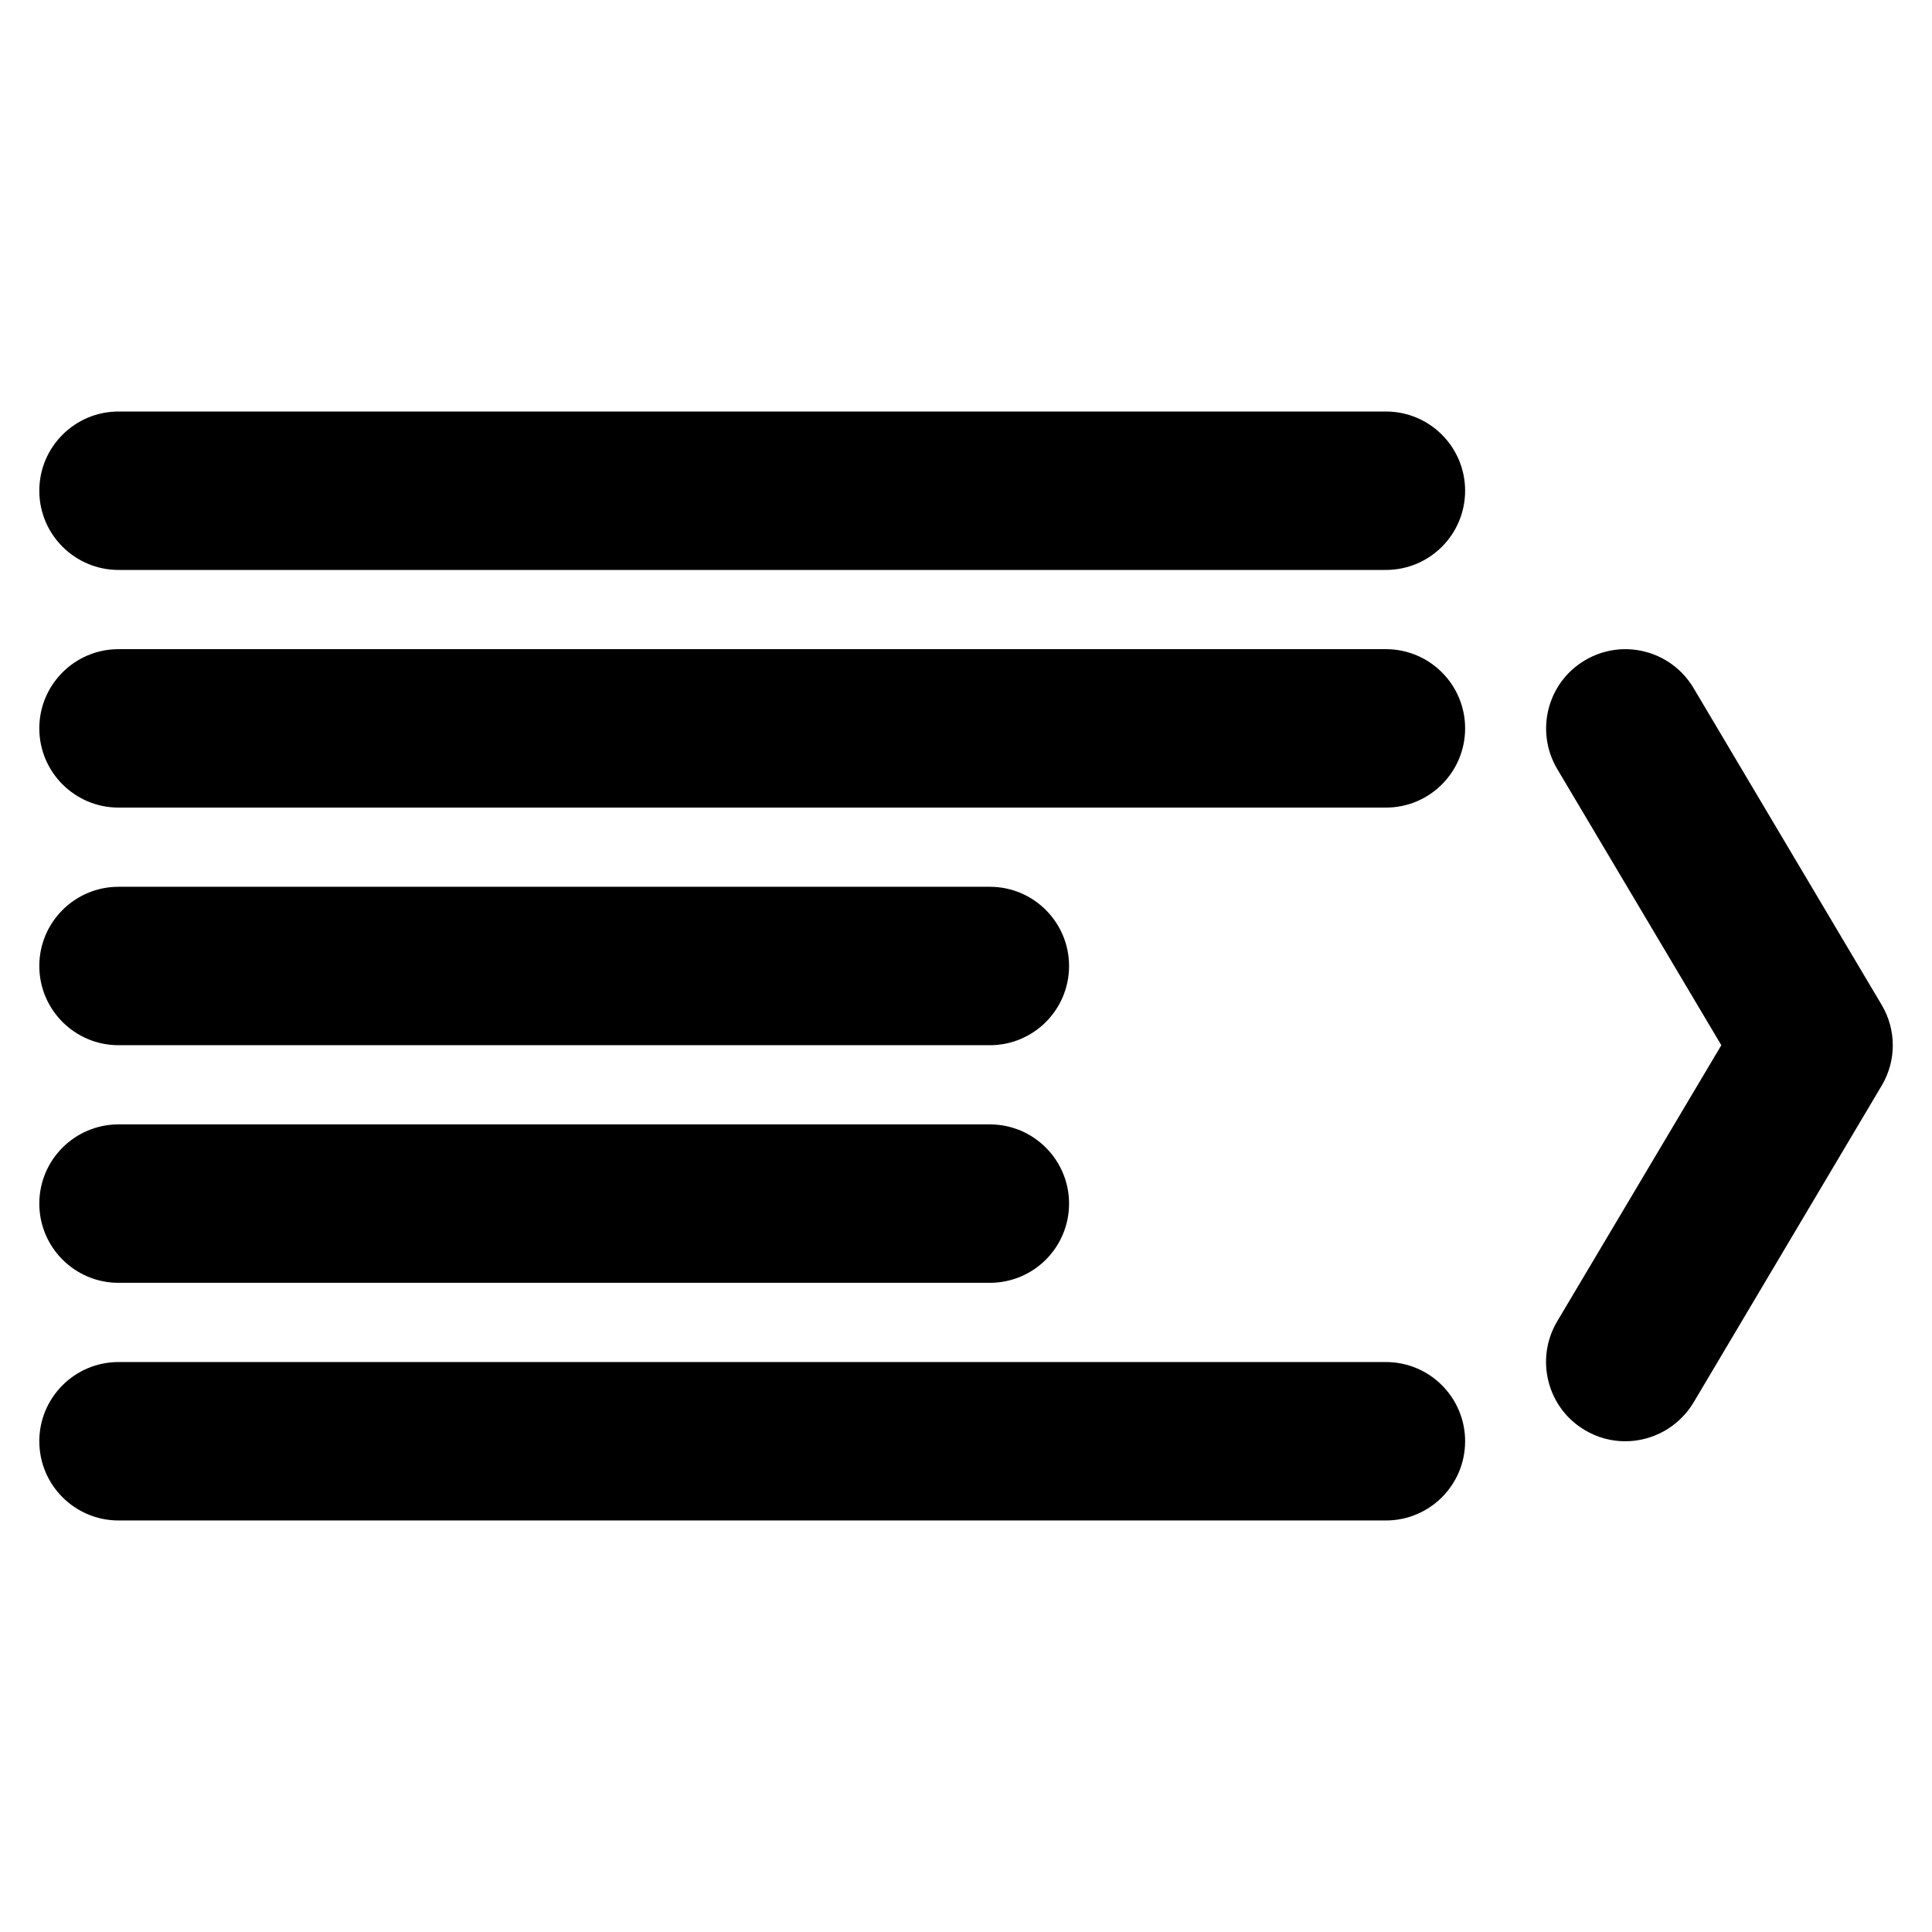 <?xml version="1.0" encoding="UTF-8"?>
<!-- Uploaded to: ICON Repo, www.svgrepo.com, Generator: ICON Repo Mixer Tools -->
<svg fill="#000000" width="800px" height="800px" version="1.1" viewBox="144 144 512 512" xmlns="http://www.w3.org/2000/svg">
 <g>
  <path d="m511.28 295.04h-335.87c-11.586 0-20.992-9.406-20.992-20.992s9.406-20.992 20.992-20.992h335.87c11.609 0 20.992 9.406 20.992 20.992s-9.383 20.992-20.992 20.992z"/>
  <path d="m511.28 358.02h-335.87c-11.586 0-20.992-9.406-20.992-20.992 0-11.586 9.406-20.992 20.992-20.992h335.87c11.609 0 20.992 9.406 20.992 20.992 0 11.586-9.383 20.992-20.992 20.992z"/>
  <path d="m406.32 420.99h-230.91c-11.586 0-20.992-9.406-20.992-20.992s9.406-20.992 20.992-20.992h230.91c11.586 0 20.992 9.406 20.992 20.992s-9.383 20.992-20.992 20.992z"/>
  <path d="m406.32 483.96h-230.91c-11.586 0-20.992-9.406-20.992-20.992 0-11.586 9.406-20.992 20.992-20.992h230.91c11.586 0 20.992 9.406 20.992 20.992 0 11.59-9.383 20.992-20.992 20.992z"/>
  <path d="m511.28 546.94h-335.87c-11.586 0-20.992-9.406-20.992-20.992 0-11.586 9.406-20.992 20.992-20.992h335.87c11.609 0 20.992 9.406 20.992 20.992 0 11.59-9.383 20.992-20.992 20.992z"/>
  <path d="m574.7 525.95c-3.652 0-7.344-0.945-10.707-2.961-9.973-5.894-13.242-18.809-7.348-28.773l43.523-73.223-43.5-73.219c-5.894-9.992-2.625-22.883 7.348-28.781 10.012-5.941 22.84-2.625 28.781 7.328l49.855 83.969c3.945 6.613 3.945 14.84 0 21.434l-49.855 83.969c-3.973 6.586-10.941 10.258-18.098 10.258z"/>
 </g>
</svg>